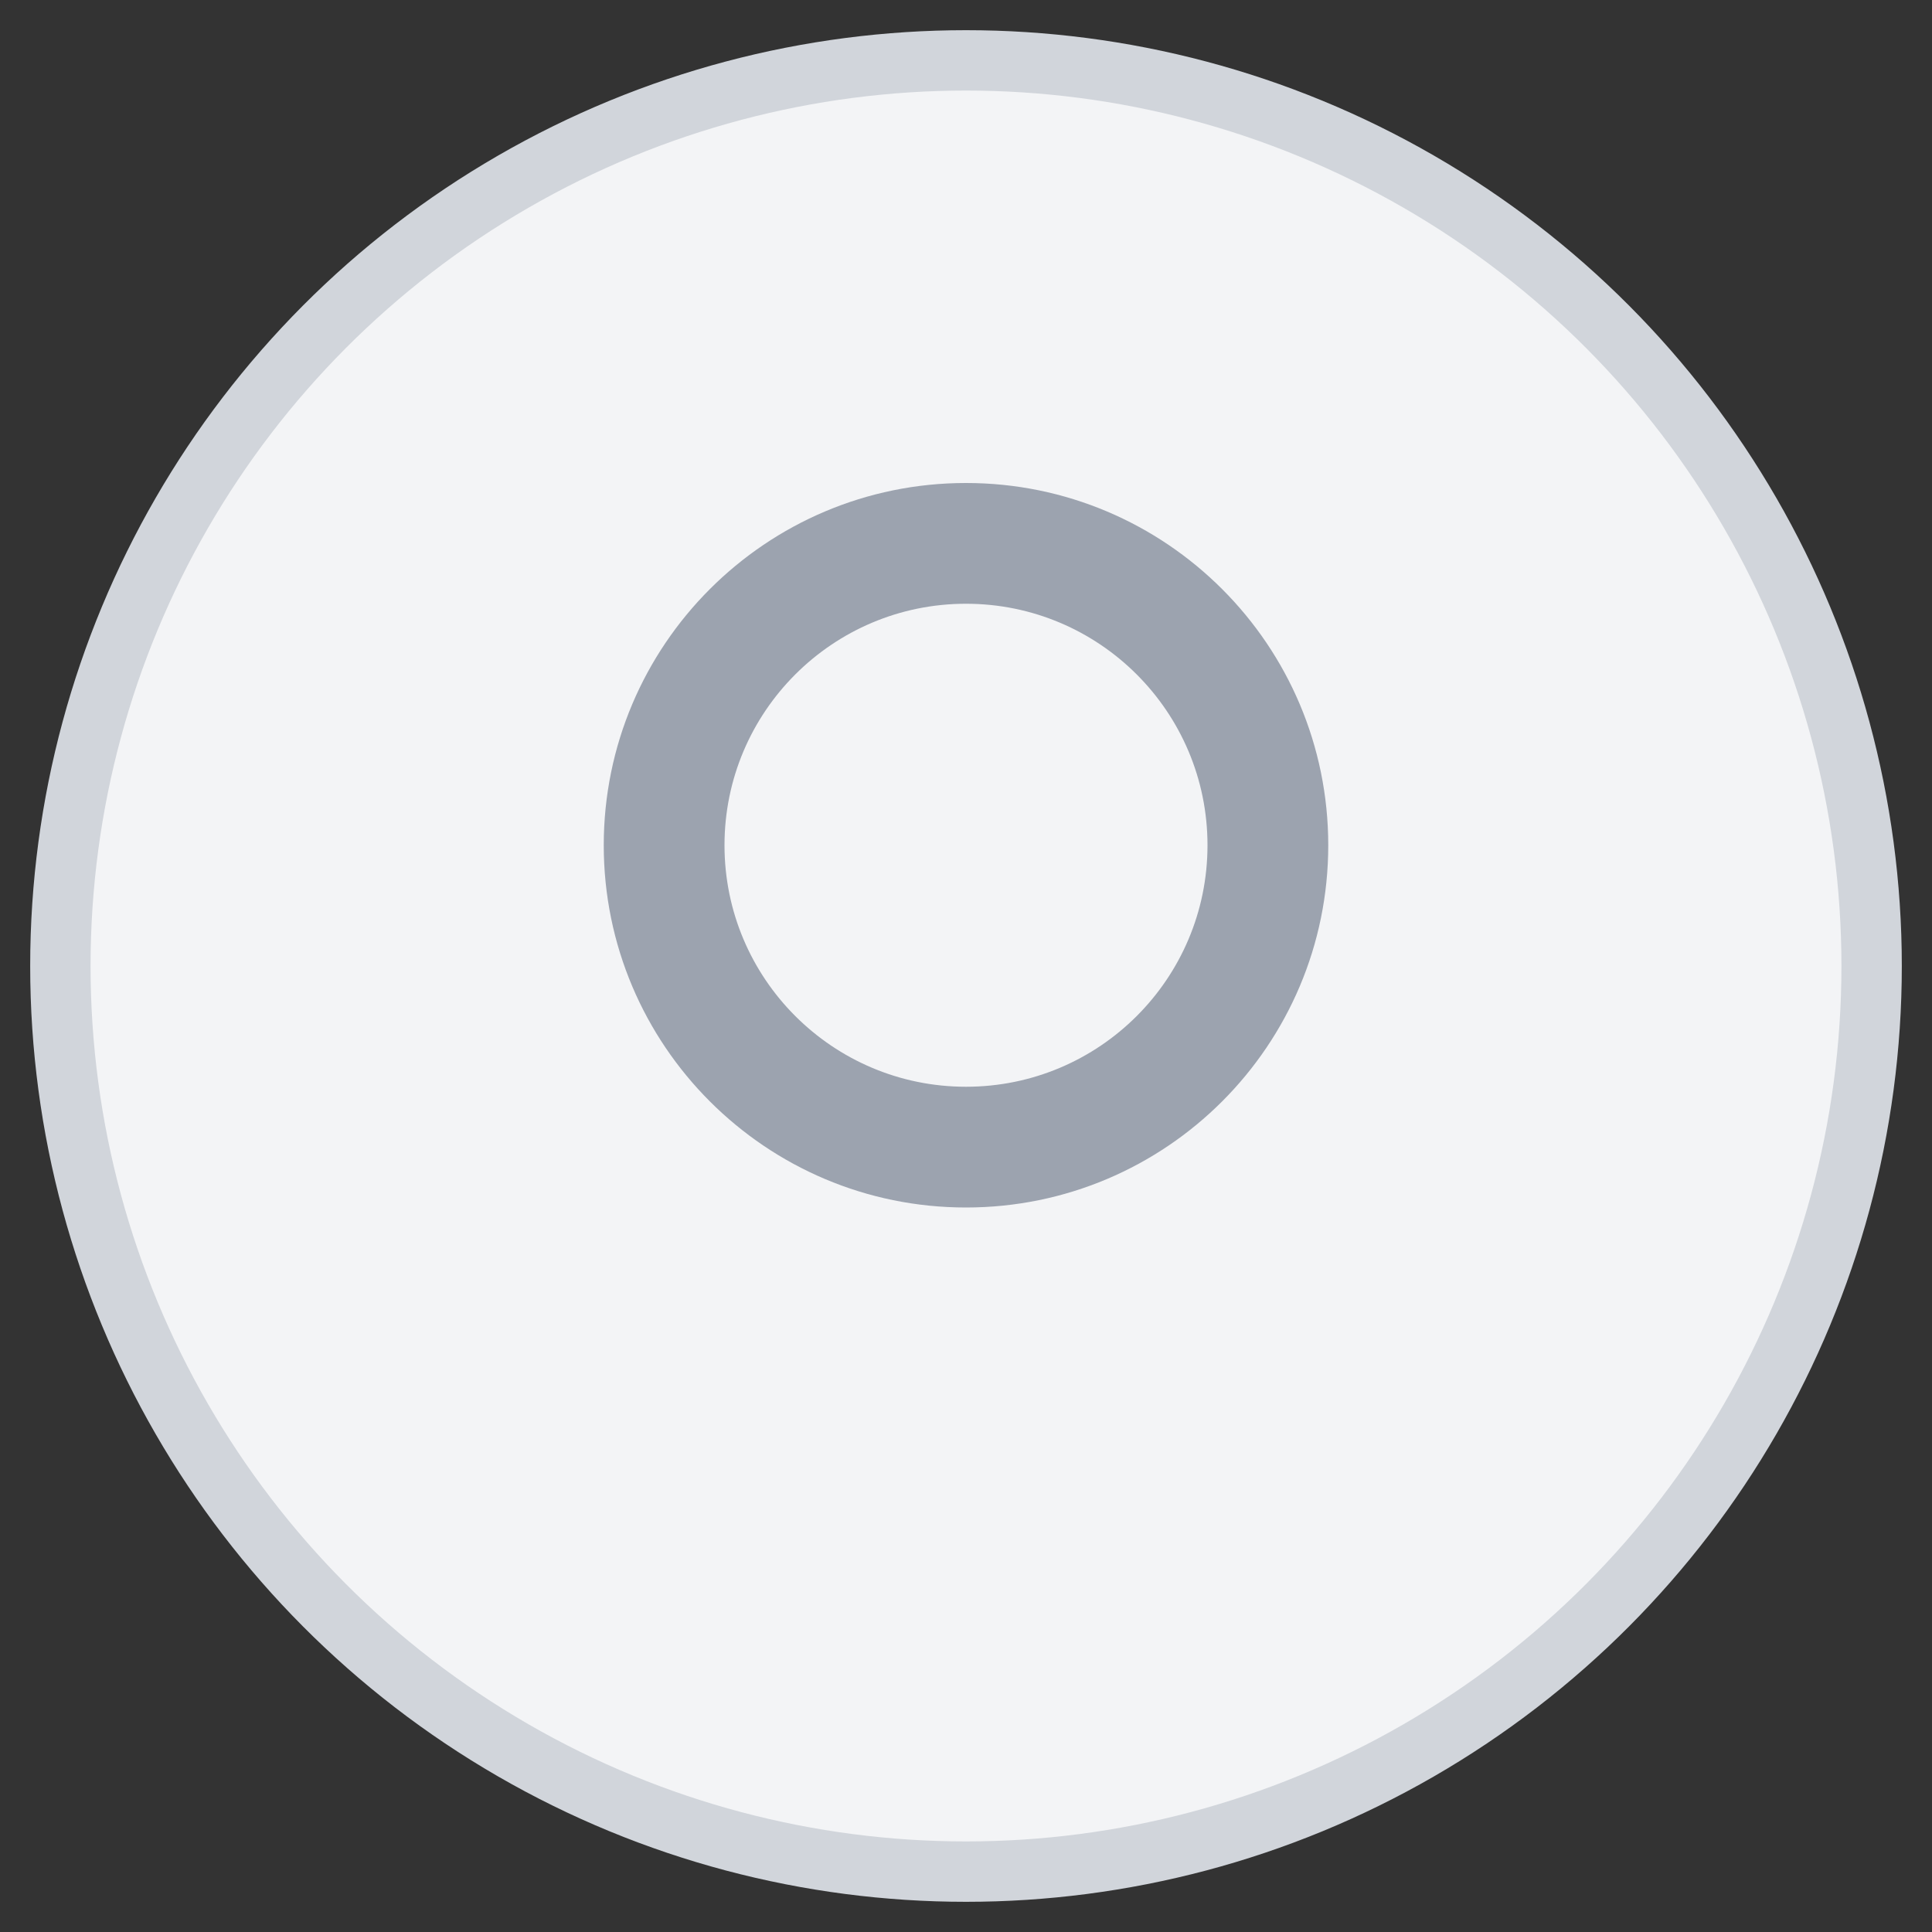 <?xml version="1.0" encoding="UTF-8" ?>
<svg
  width="64"
  height="64"
  viewBox="0 0 64 64"
  fill="none"
  xmlns="http://www.w3.org/2000/svg"
>
  <rect x="0" y="0" width="64" height="64" fill="#333333" stroke="none"/>
  <circle
    cx="32"
    cy="32"
    r="30"
    fill="#F3F4F6"
    stroke="#D1D5DB"
    stroke-width="2"
  />
  <path
    d="M32 16C38.627 16 44 21.373 44 28C44 34.627 38.627 40 32 40C25.373 40 20 34.627 20 28C20 21.373 25.373 16 32 16ZM32 20C27.582 20 24 23.582 24 28C24 32.418 27.582 36 32 36C36.418 36 40 32.418 40 28C40 23.582 36.418 20 32 20Z"
    fill="#9CA3AF"
  />
</svg>

